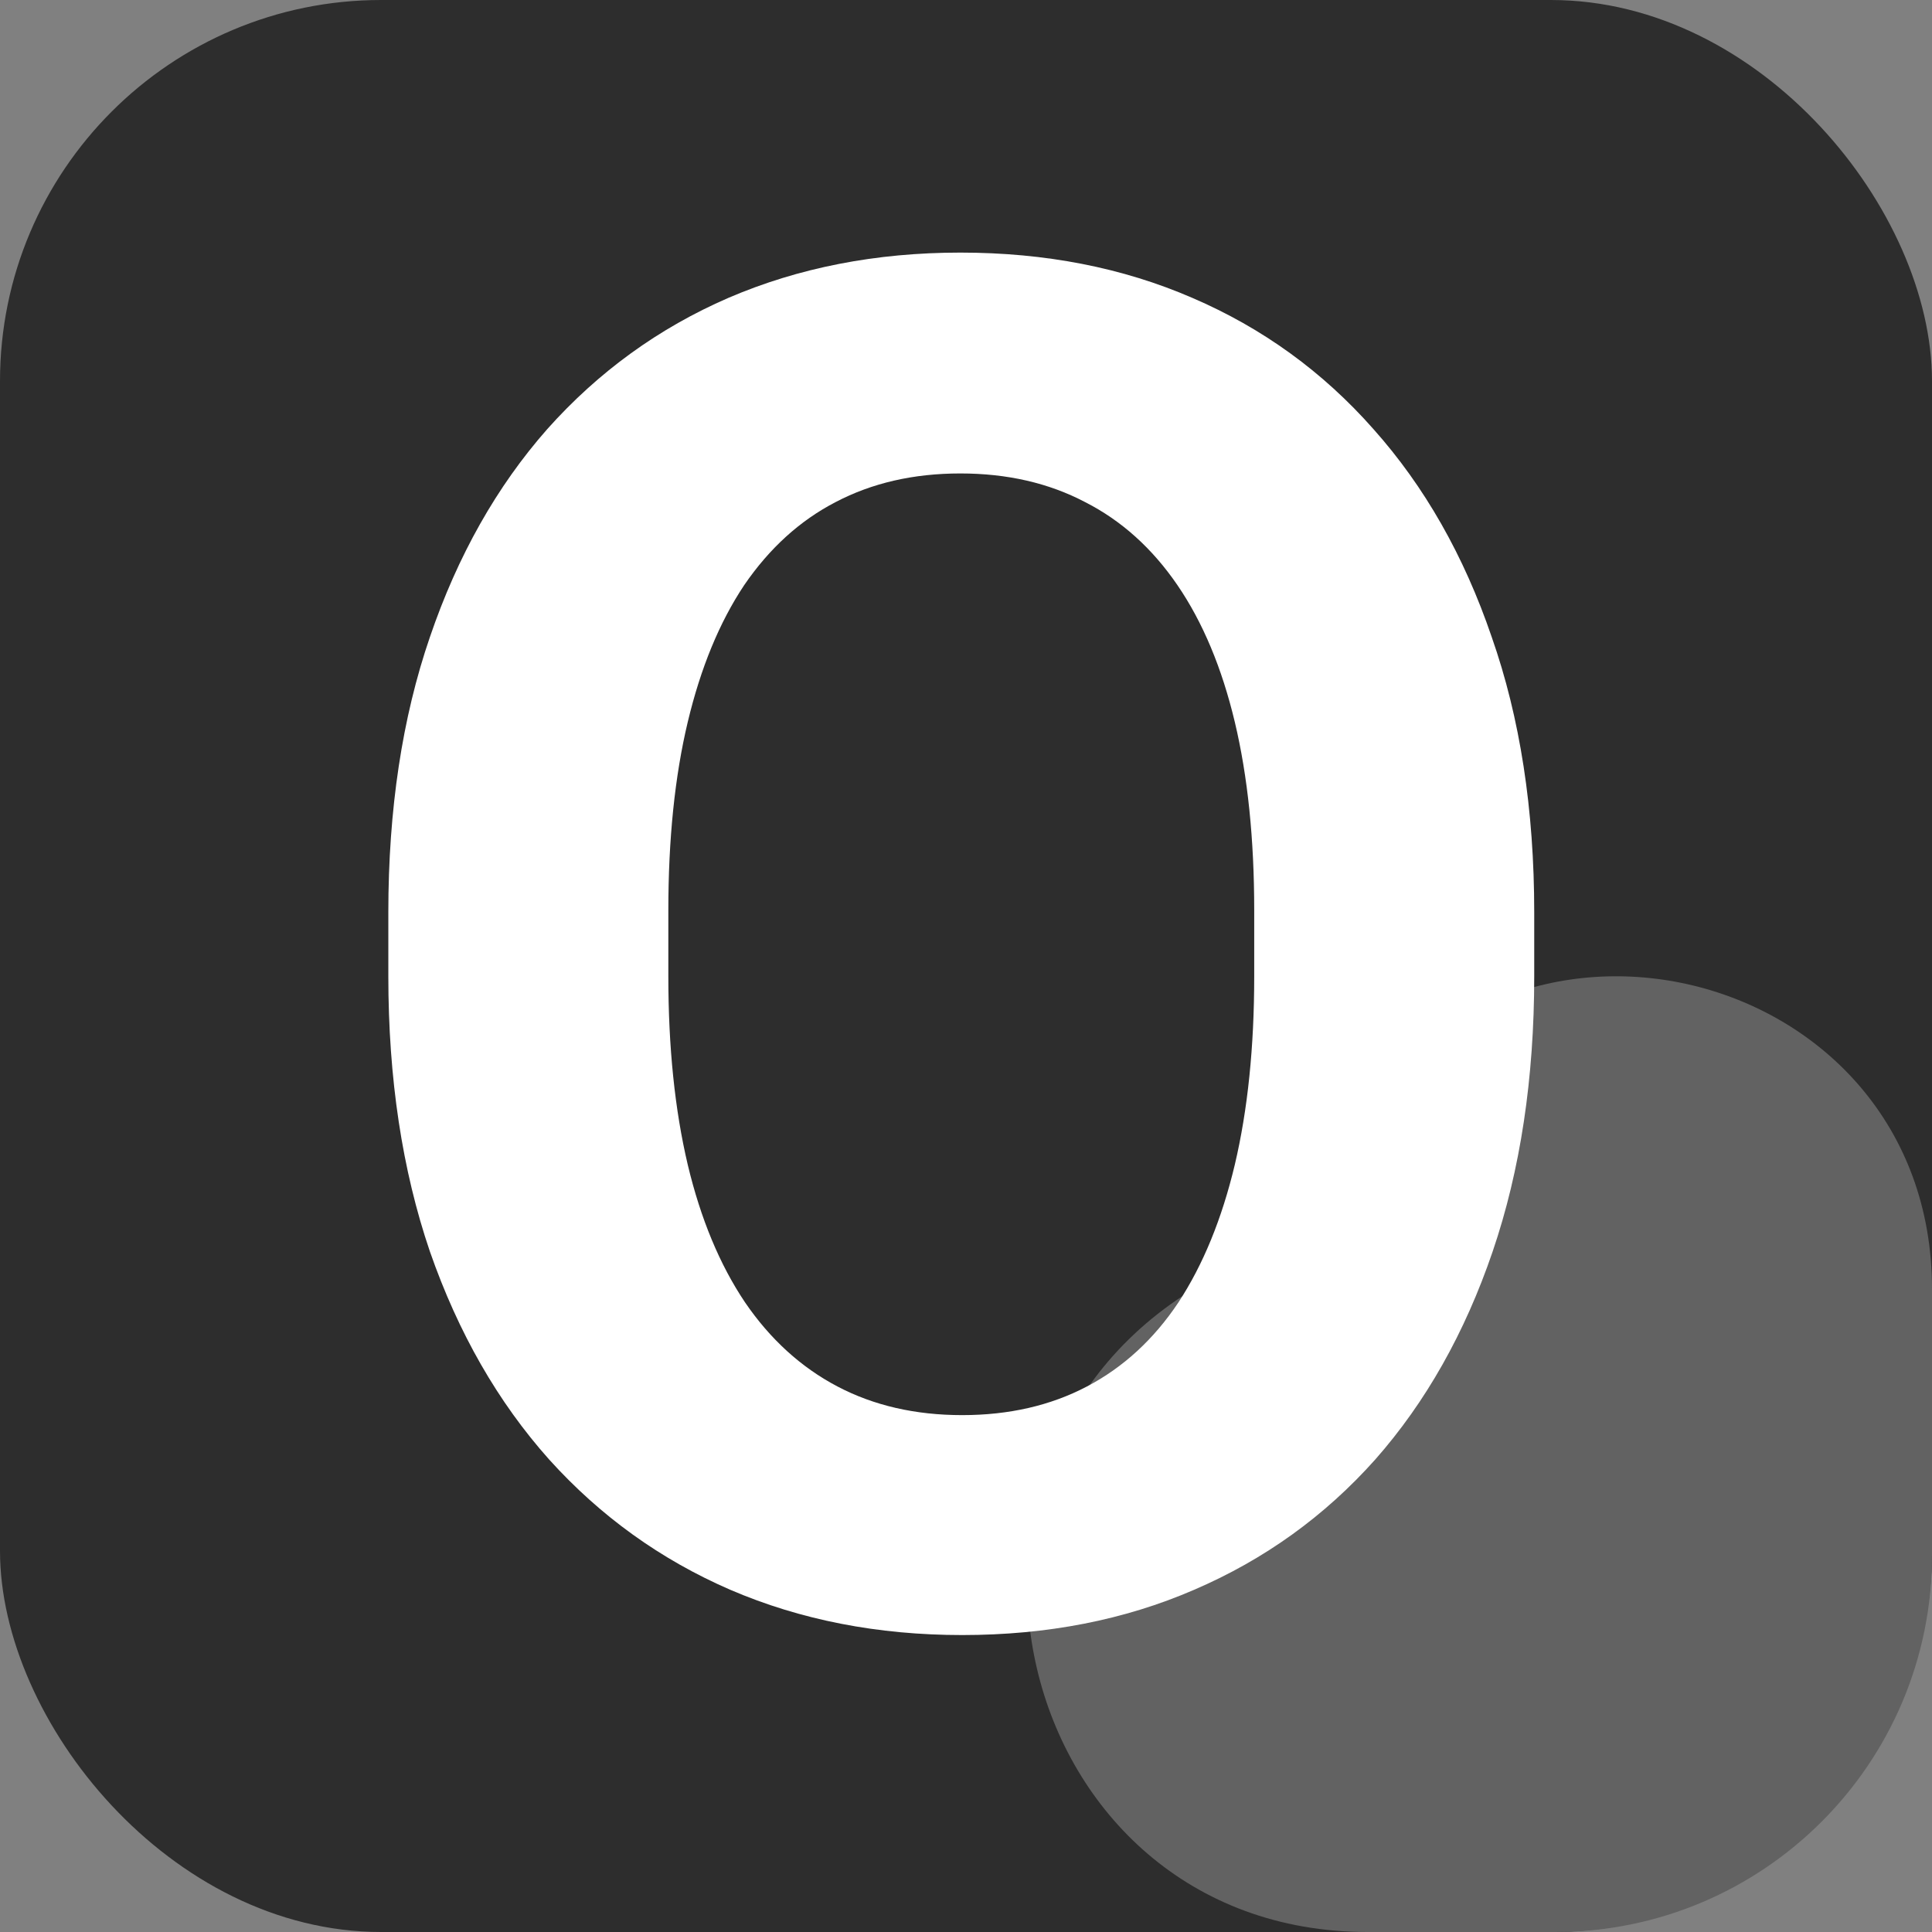 <svg width="294" height="294" viewBox="0 0 294 294" fill="none" xmlns="http://www.w3.org/2000/svg">
<rect x="0" y="0" width="294" height="294" fill="#808080" stroke="none"/>
<rect width="294" height="294" rx="58" fill="#2D2D2D"/>
<path d="M184.451 194.537C192.892 189.985 199.849 182.937 204.237 174.409V174.409C227.044 130.095 294 146.314 294 196.153V236.67C294 268.333 268.333 294 236.67 294H208.107C153.546 294 136.427 220.433 184.451 194.537V194.537Z" fill="#626262"/>
<path d="M233.469 138.844V148.547C233.469 164.109 231.359 178.078 227.141 190.453C222.922 202.828 216.969 213.375 209.281 222.094C201.594 230.719 192.406 237.328 181.719 241.922C171.125 246.516 159.359 248.812 146.422 248.812C133.578 248.812 121.812 246.516 111.125 241.922C100.531 237.328 91.344 230.719 83.562 222.094C75.781 213.375 69.734 202.828 65.422 190.453C61.203 178.078 59.094 164.109 59.094 148.547V138.844C59.094 123.188 61.203 109.219 65.422 96.938C69.641 84.562 75.594 74.016 83.281 65.297C91.062 56.578 100.25 49.922 110.844 45.328C121.531 40.734 133.297 38.438 146.141 38.438C159.078 38.438 170.844 40.734 181.438 45.328C192.125 49.922 201.312 56.578 209 65.297C216.781 74.016 222.781 84.562 227 96.938C231.312 109.219 233.469 123.188 233.469 138.844ZM190.859 148.547V138.562C190.859 127.688 189.875 118.125 187.906 109.875C185.938 101.625 183.031 94.688 179.188 89.062C175.344 83.438 170.656 79.219 165.125 76.406C159.594 73.5 153.266 72.047 146.141 72.047C139.016 72.047 132.688 73.5 127.156 76.406C121.719 79.219 117.078 83.438 113.234 89.062C109.484 94.688 106.625 101.625 104.656 109.875C102.688 118.125 101.703 127.688 101.703 138.562V148.547C101.703 159.328 102.688 168.891 104.656 177.234C106.625 185.484 109.531 192.469 113.375 198.188C117.219 203.812 121.906 208.078 127.438 210.984C132.969 213.891 139.297 215.344 146.422 215.344C153.547 215.344 159.875 213.891 165.406 210.984C170.938 208.078 175.578 203.812 179.328 198.188C183.078 192.469 185.938 185.484 187.906 177.234C189.875 168.891 190.859 159.328 190.859 148.547Z" fill="white"/>
</svg>
